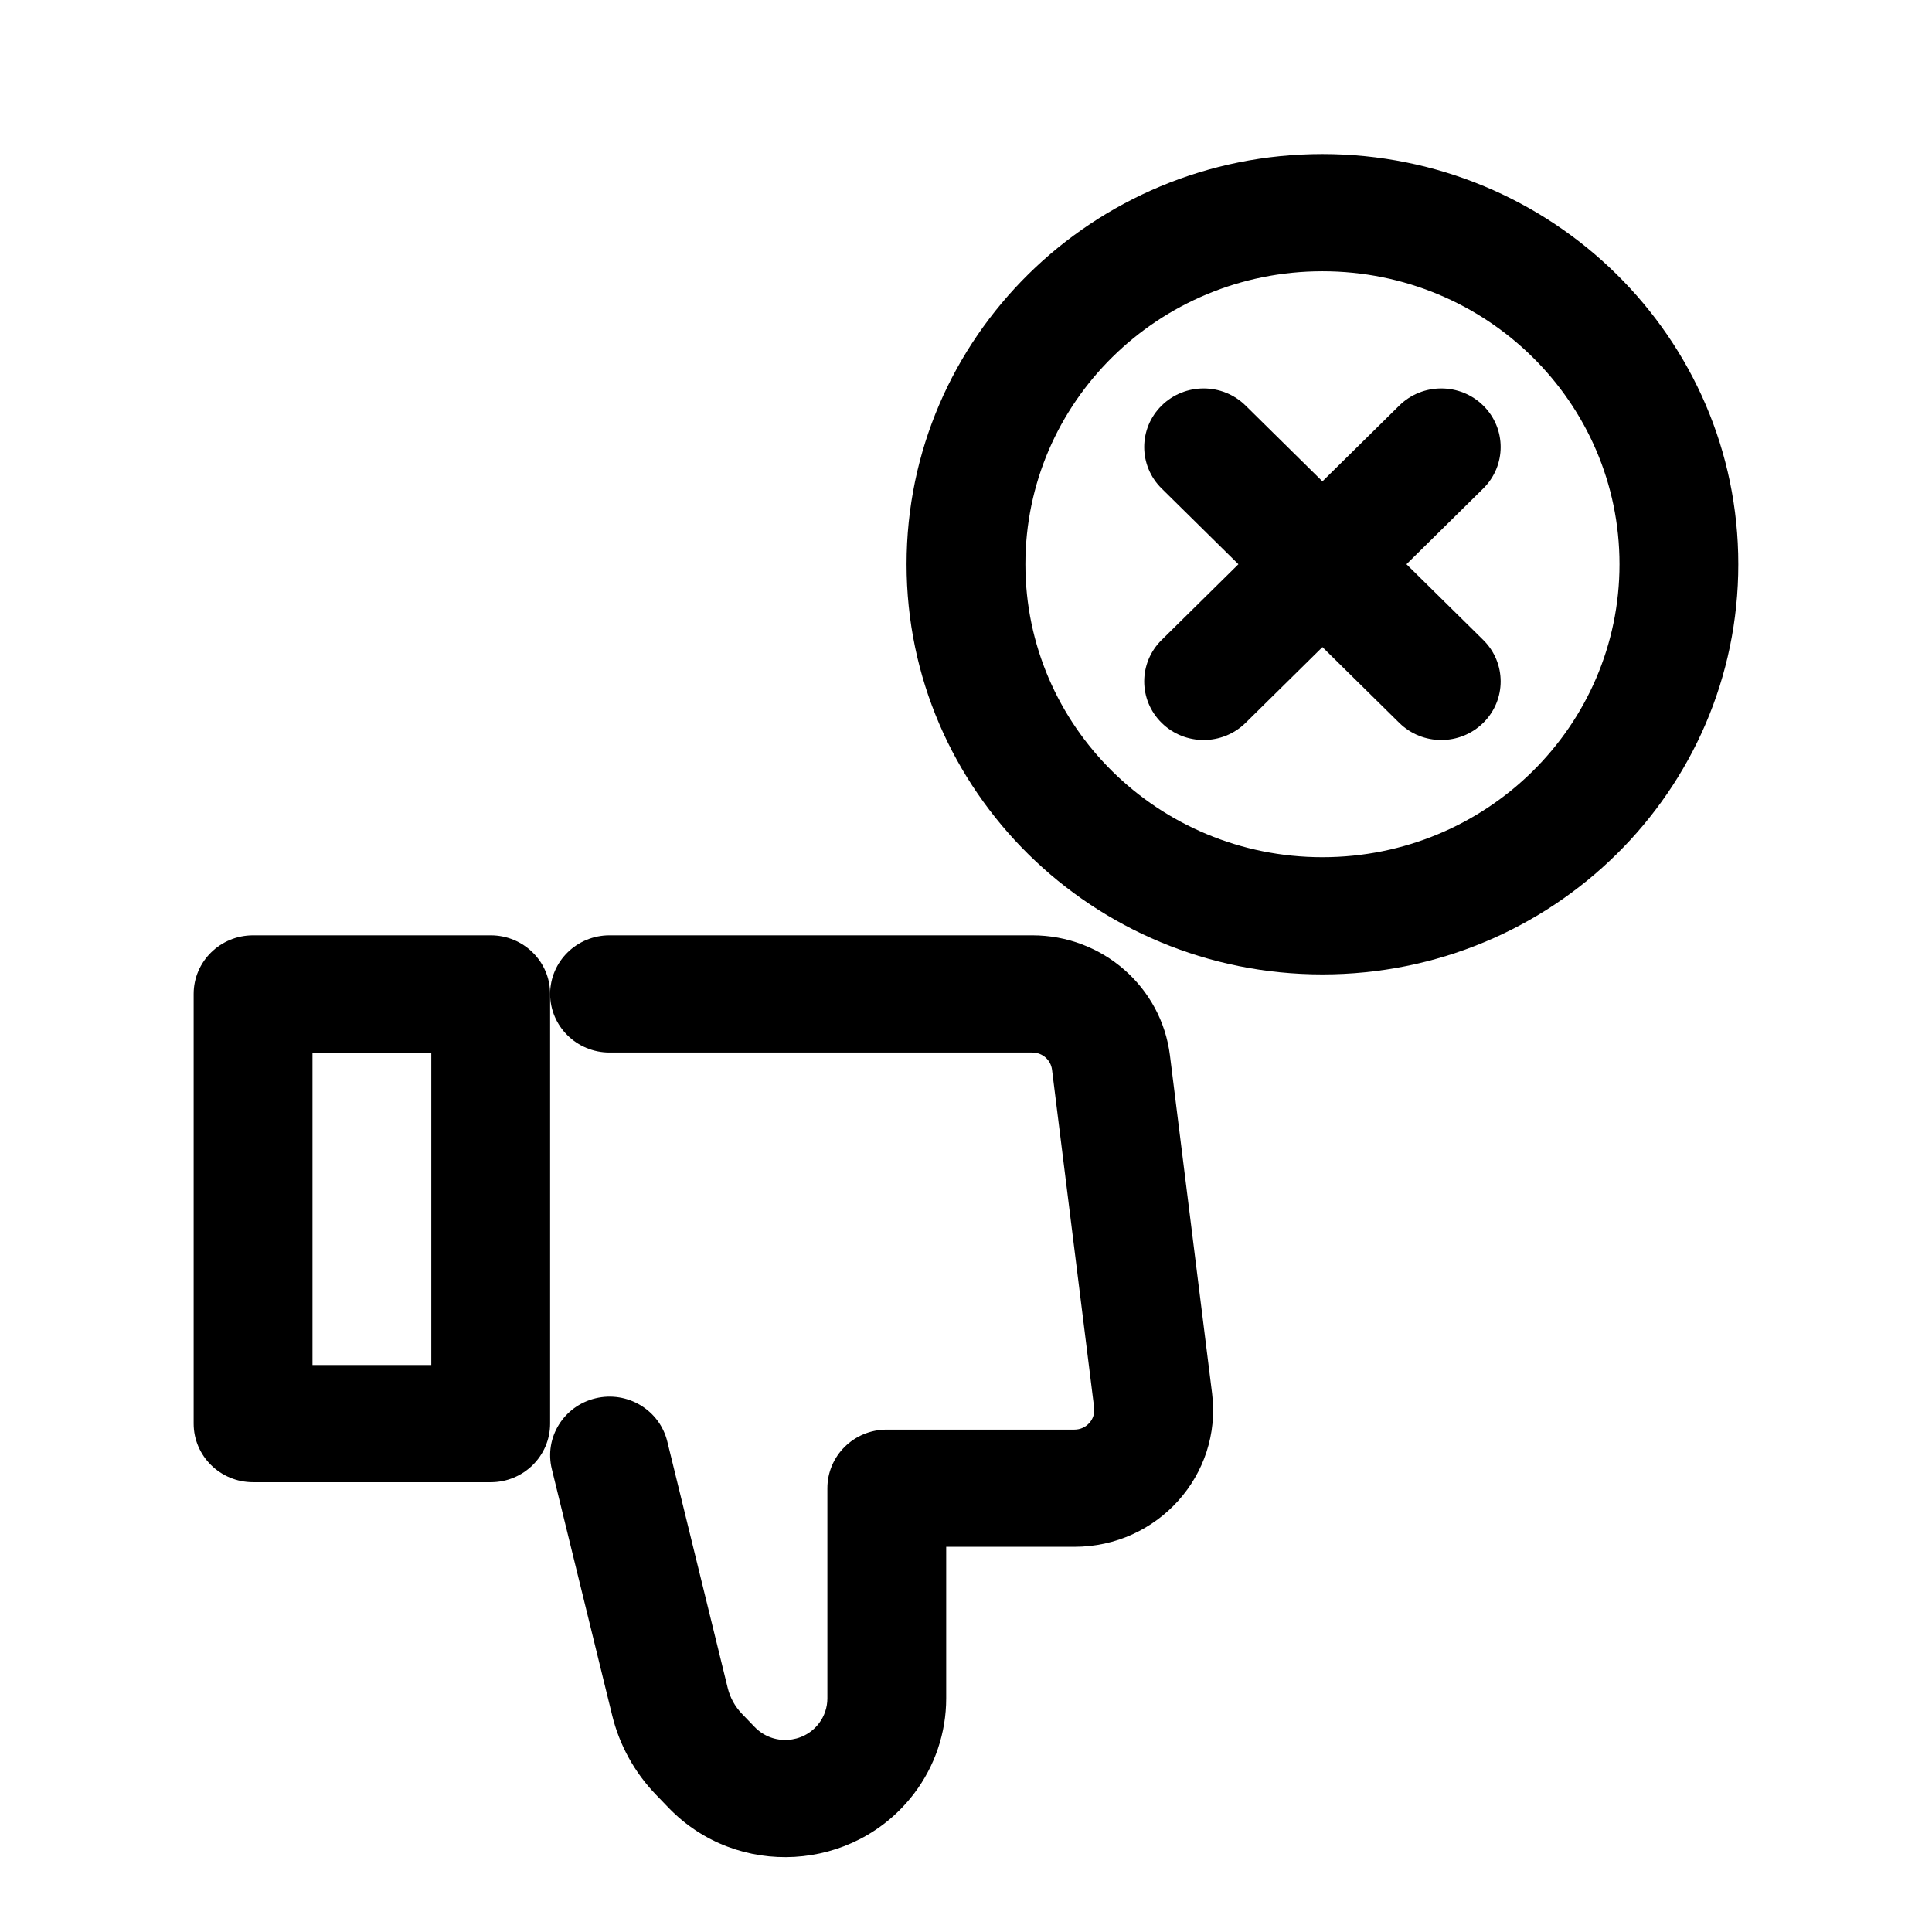 <?xml version="1.0" encoding="UTF-8"?>
<!-- Uploaded to: ICON Repo, www.svgrepo.com, Generator: ICON Repo Mixer Tools -->
<svg fill="#000000" width="800px" height="800px" version="1.1" viewBox="144 144 512 512" xmlns="http://www.w3.org/2000/svg">
 <g fill-rule="evenodd">
  <path d="m195.32 521.27c0 8.578 7.051 15.531 15.746 15.531h62.977c8.695 0 15.742-6.953 15.742-15.531v-113.87c0-8.574-7.047-15.527-15.742-15.527h-62.977c-8.695 0-15.746 6.953-15.746 15.527zm31.488-15.527v-82.812h31.488v82.812z"/>
  <path d="m321.17 623.07c18.184 18.875 49.207 17.094 65.051-3.734 5.539-7.281 8.531-16.141 8.531-25.246v-40.172h33.996c22.066 0 39.156-19.055 36.465-40.656l-11.168-89.578c-2.262-18.164-17.906-31.812-36.461-31.812h-112.05c-8.695 0-15.746 6.953-15.746 15.527 0 8.578 7.051 15.531 15.746 15.531h112.05c2.652 0 4.883 1.949 5.211 4.543l11.164 89.578c0.383 3.086-2.059 5.809-5.211 5.809h-49.738c-8.695 0-15.746 6.953-15.746 15.527v55.703c0 2.387-0.785 4.707-2.234 6.613-4.148 5.453-12.27 5.918-17.031 0.977l-3.367-3.496c-1.848-1.922-3.152-4.281-3.781-6.852l-16.012-65.324c-2.043-8.336-10.551-13.461-19-11.445-8.453 2.016-13.648 10.406-11.605 18.742l16.008 65.324c1.926 7.859 5.914 15.082 11.562 20.945z"/>
  <path d="m494.46 215.89c-43.477 0-78.719 34.758-78.719 77.637 0 42.879 35.242 77.641 78.719 77.641 43.48 0 78.723-34.762 78.723-77.641 0-42.879-35.242-77.637-78.723-77.637zm-110.21 77.637c0-60.027 49.344-108.7 110.21-108.7 60.867 0 110.21 48.668 110.21 108.7 0 60.031-49.344 108.7-110.21 108.7-60.863 0-110.21-48.664-110.21-108.7z"/>
  <path d="m451.84 251.49c6.148-6.062 16.113-6.062 22.262 0l20.355 20.078 20.359-20.078c6.148-6.062 16.113-6.062 22.262 0 6.148 6.066 6.148 15.898 0 21.961l-20.352 20.074 20.352 20.078c6.148 6.062 6.148 15.895 0 21.957-6.148 6.066-16.113 6.066-22.262 0l-20.359-20.074-20.355 20.074c-6.148 6.066-16.113 6.066-22.262 0-6.148-6.062-6.148-15.895 0-21.957l20.352-20.078-20.352-20.074c-6.148-6.062-6.148-15.895 0-21.961z"/>
 </g>
</svg>